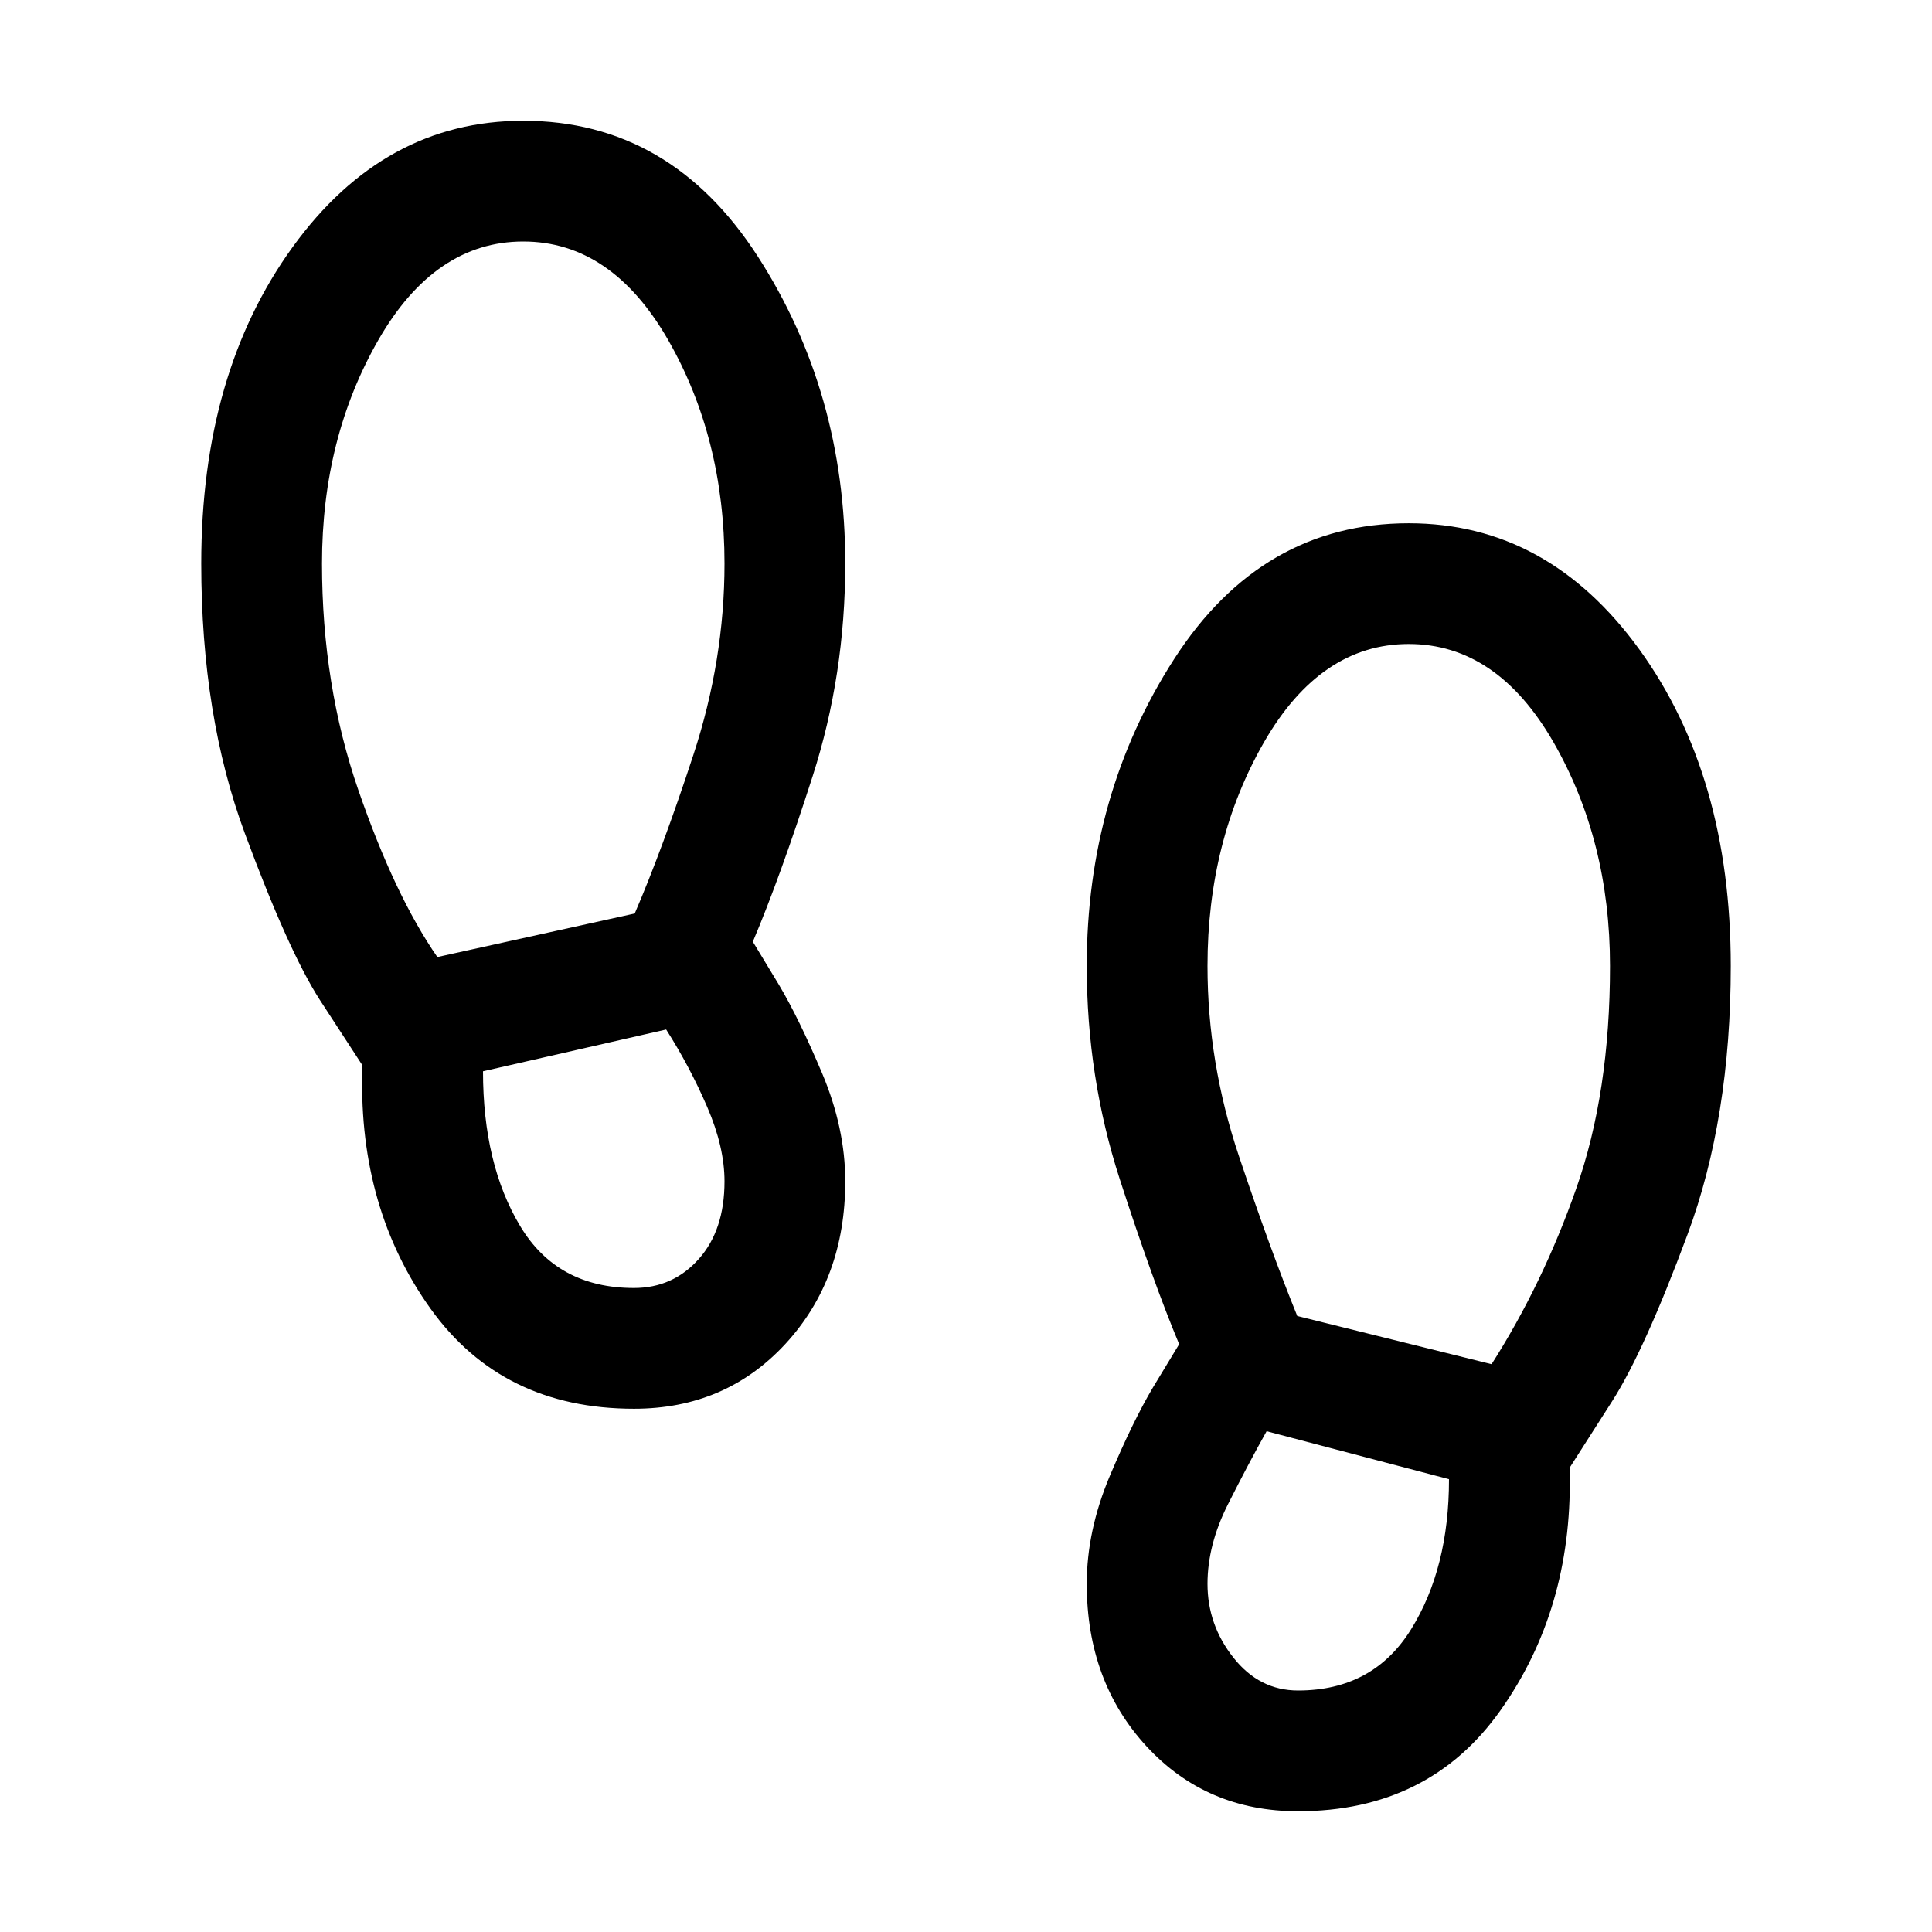 <svg xmlns="http://www.w3.org/2000/svg" fill="none" viewBox="0 0 30 30" height="30" width="30">
<path fill="black" d="M9.844 21.875C8.48 21.875 7.428 21.357 6.686 20.322C5.945 19.287 5.591 18.062 5.625 16.647V16.538L4.966 15.526C4.641 15.02 4.253 14.158 3.802 12.94C3.351 11.722 3.125 10.325 3.125 8.75C3.125 6.78 3.598 5.142 4.545 3.835C5.491 2.528 6.684 1.875 8.125 1.875C9.647 1.875 10.861 2.577 11.767 3.982C12.672 5.387 13.125 6.976 13.125 8.75C13.125 9.902 12.956 11.003 12.619 12.052C12.282 13.101 11.972 13.957 11.69 14.623L12.096 15.293C12.303 15.641 12.526 16.099 12.766 16.666C13.005 17.233 13.125 17.793 13.125 18.344C13.125 19.355 12.815 20.196 12.196 20.868C11.576 21.539 10.793 21.875 9.844 21.875ZM6.791 14.861L9.856 14.185C10.143 13.518 10.447 12.696 10.768 11.718C11.089 10.739 11.25 9.75 11.25 8.75C11.25 7.452 10.957 6.294 10.373 5.276C9.788 4.259 9.038 3.75 8.125 3.75C7.212 3.75 6.462 4.259 5.877 5.276C5.292 6.294 5 7.452 5 8.75C5 10.006 5.188 11.18 5.565 12.27C5.942 13.361 6.35 14.224 6.791 14.861ZM9.844 20C10.248 20 10.583 19.85 10.85 19.55C11.117 19.251 11.25 18.849 11.25 18.344C11.25 17.99 11.161 17.605 10.982 17.19C10.803 16.775 10.591 16.373 10.344 15.986L7.5 16.635C7.5 17.596 7.692 18.397 8.077 19.038C8.462 19.68 9.05 20 9.844 20ZM20.156 28.125C19.207 28.125 18.424 27.789 17.804 27.118C17.185 26.446 16.875 25.605 16.875 24.594C16.875 24.043 16.995 23.483 17.234 22.916C17.474 22.349 17.697 21.891 17.904 21.543L18.31 20.873C18.036 20.216 17.728 19.361 17.387 18.308C17.046 17.255 16.875 16.152 16.875 15C16.875 13.226 17.328 11.637 18.233 10.232C19.139 8.827 20.353 8.125 21.875 8.125C23.316 8.125 24.509 8.778 25.456 10.085C26.402 11.392 26.875 13.03 26.875 15C26.875 16.575 26.651 17.965 26.204 19.168C25.757 20.372 25.367 21.235 25.034 21.757L24.375 22.788V22.909C24.396 24.3 24.037 25.517 23.298 26.56C22.559 27.603 21.512 28.125 20.156 28.125V28.125ZM23.161 21.183C23.69 20.354 24.129 19.444 24.477 18.452C24.826 17.46 25 16.309 25 15C25 13.702 24.707 12.544 24.123 11.526C23.538 10.509 22.788 10 21.875 10C20.962 10 20.212 10.509 19.627 11.526C19.043 12.544 18.75 13.702 18.75 15C18.75 16 18.913 16.984 19.238 17.952C19.563 18.92 19.865 19.748 20.144 20.435L23.161 21.183ZM20.156 26.25C20.933 26.25 21.518 25.933 21.911 25.3C22.304 24.668 22.5 23.89 22.5 22.969L19.668 22.224C19.478 22.563 19.277 22.943 19.066 23.362C18.855 23.781 18.75 24.192 18.75 24.594C18.75 25.018 18.884 25.401 19.153 25.74C19.421 26.08 19.756 26.25 20.156 26.25Z"></path>
</svg>
